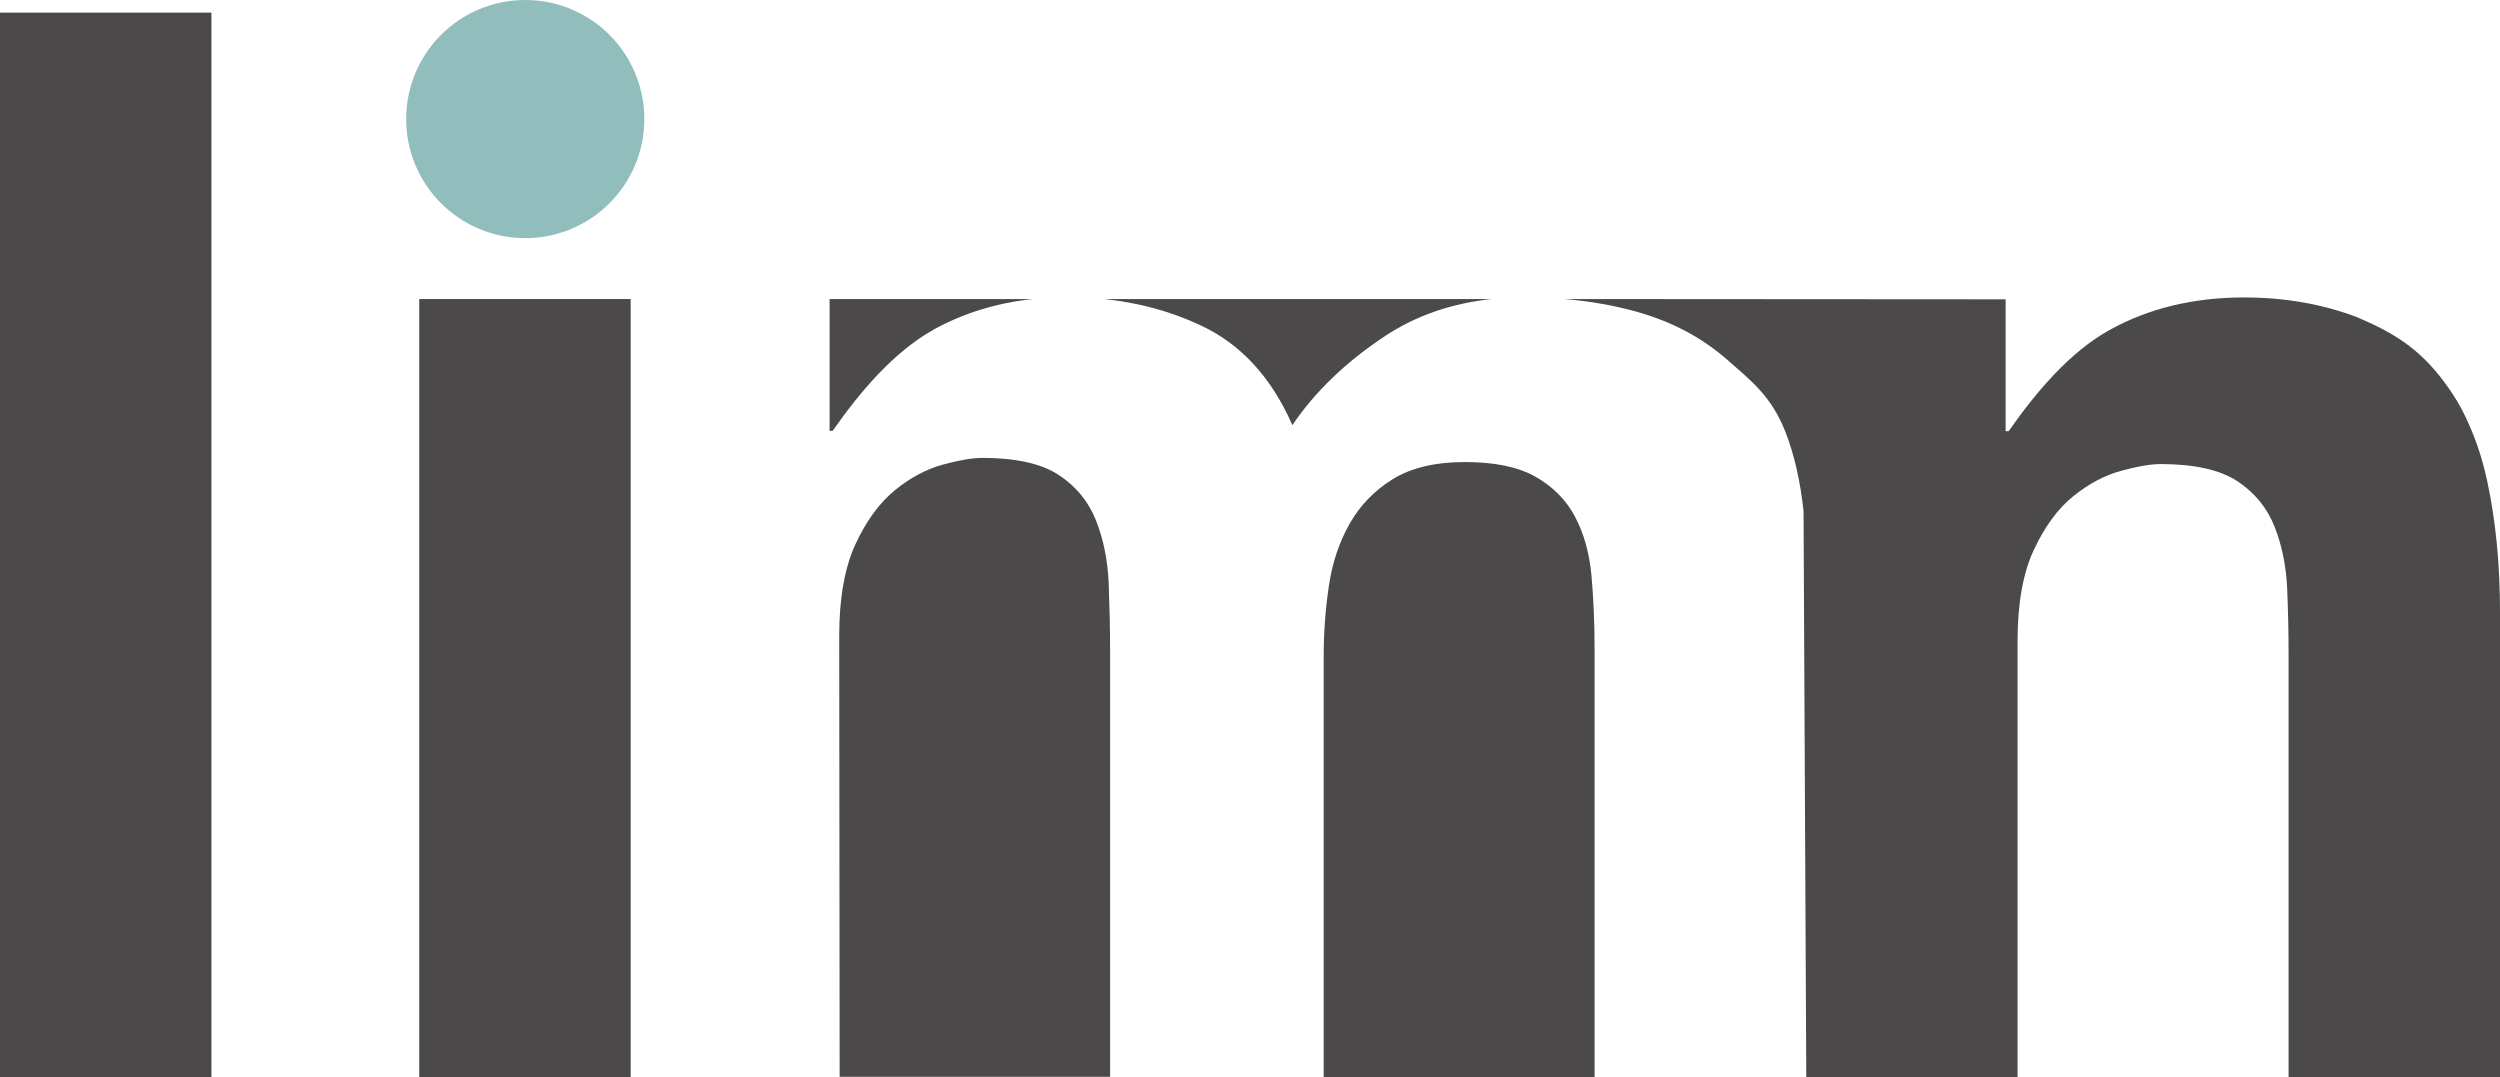 <?xml version="1.0" encoding="UTF-8"?>
<svg id="Layer_2" data-name="Layer 2" xmlns="http://www.w3.org/2000/svg" viewBox="0 0 174.06 75">
  <defs>
    <style>
      .cls-1 {
        fill: #91bdbd;
      }

      .cls-2 {
        fill: #4b4949;
      }
    </style>
  </defs>
  <g id="Layer_1-2" data-name="Layer 1">
    <g>
      <rect class="cls-2" y=".88" width="14.72" height="74.11"/>
      <rect class="cls-2" x="29.19" y="20.82" width="14.72" height="54.17"/>
      <path class="cls-2" d="M109.67,35.99c-.62-1.17-1.54-2.1-2.75-2.79-1.21-.69-2.85-1.03-4.92-1.03s-3.75.4-5.03,1.19c-1.28.79-2.28,1.83-3,3.1-.73,1.28-1.21,2.72-1.45,4.34-.24,1.62-.36,3.25-.36,4.91v29.28h18.86v-29.8c0-1.79-.07-3.48-.21-5.06-.14-1.58-.52-2.96-1.14-4.13"/>
      <path class="cls-2" d="M64.96,22.97c2.09-1.16,4.41-1.88,6.96-2.15h-14.16v9.18h.21c1.93-2.76,4.27-5.5,7-7.03"/>
      <path class="cls-2" d="M96.46,23.38c2.15-1.42,4.62-2.26,7.39-2.56h-26.98c2.41.25,4.66.86,6.74,1.84,2.8,1.31,4.92,3.63,6.37,6.94,1.59-2.35,3.75-4.42,6.48-6.22"/>
      <path class="cls-2" d="M76.32,36.26c-.52-1.32-1.38-2.38-2.59-3.18-1.21-.8-2.99-1.2-5.34-1.2-.69,0-1.61.16-2.75.47-1.14.31-2.25.9-3.32,1.77-1.07.87-1.99,2.12-2.75,3.75-.76,1.63-1.14,3.77-1.14,6.41l.03,30.69h18.83v-29.65c0-1.6-.04-3.18-.1-4.75-.07-1.56-.36-3.01-.88-4.33"/>
      <path class="cls-2" d="M108.92,20.82c1.8.15,3.51.45,5.12.91,2.42.69,4.49,1.8,6.22,3.32,1.73,1.52,3.07,2.55,4.04,5,.63,1.6,1.05,3.47,1.27,5.54l.19,39.42h14.71v-30.37c0-2.62.38-4.75,1.14-6.37.76-1.62,1.68-2.87,2.75-3.73,1.07-.86,2.18-1.45,3.32-1.76,1.14-.31,2.05-.47,2.75-.47,2.35,0,4.13.4,5.34,1.19,1.21.8,2.07,1.85,2.59,3.16.52,1.31.81,2.75.88,4.3.07,1.55.1,3.13.1,4.72v29.33h14.72v-32.4c0-3.33-.3-6.37-.89-9.11-.3-1.41-.72-2.71-1.25-3.9h0c-.29-.65-.73-1.67-1.83-3.12-1.69-2.23-3.42-3.3-5.94-4.38-2.43-.93-5.07-1.39-7.92-1.39-3.52,0-6.65.76-9.38,2.28-2.73,1.52-5.06,4.26-7,7.03h-.21v-9.18"/>
      <path class="cls-1" d="M36.57,0c-4.58,0-8.29,3.71-8.29,8.29s3.71,8.29,8.29,8.29,8.29-3.71,8.29-8.29S41.15,0,36.57,0"/>
    </g>
  </g>
</svg>